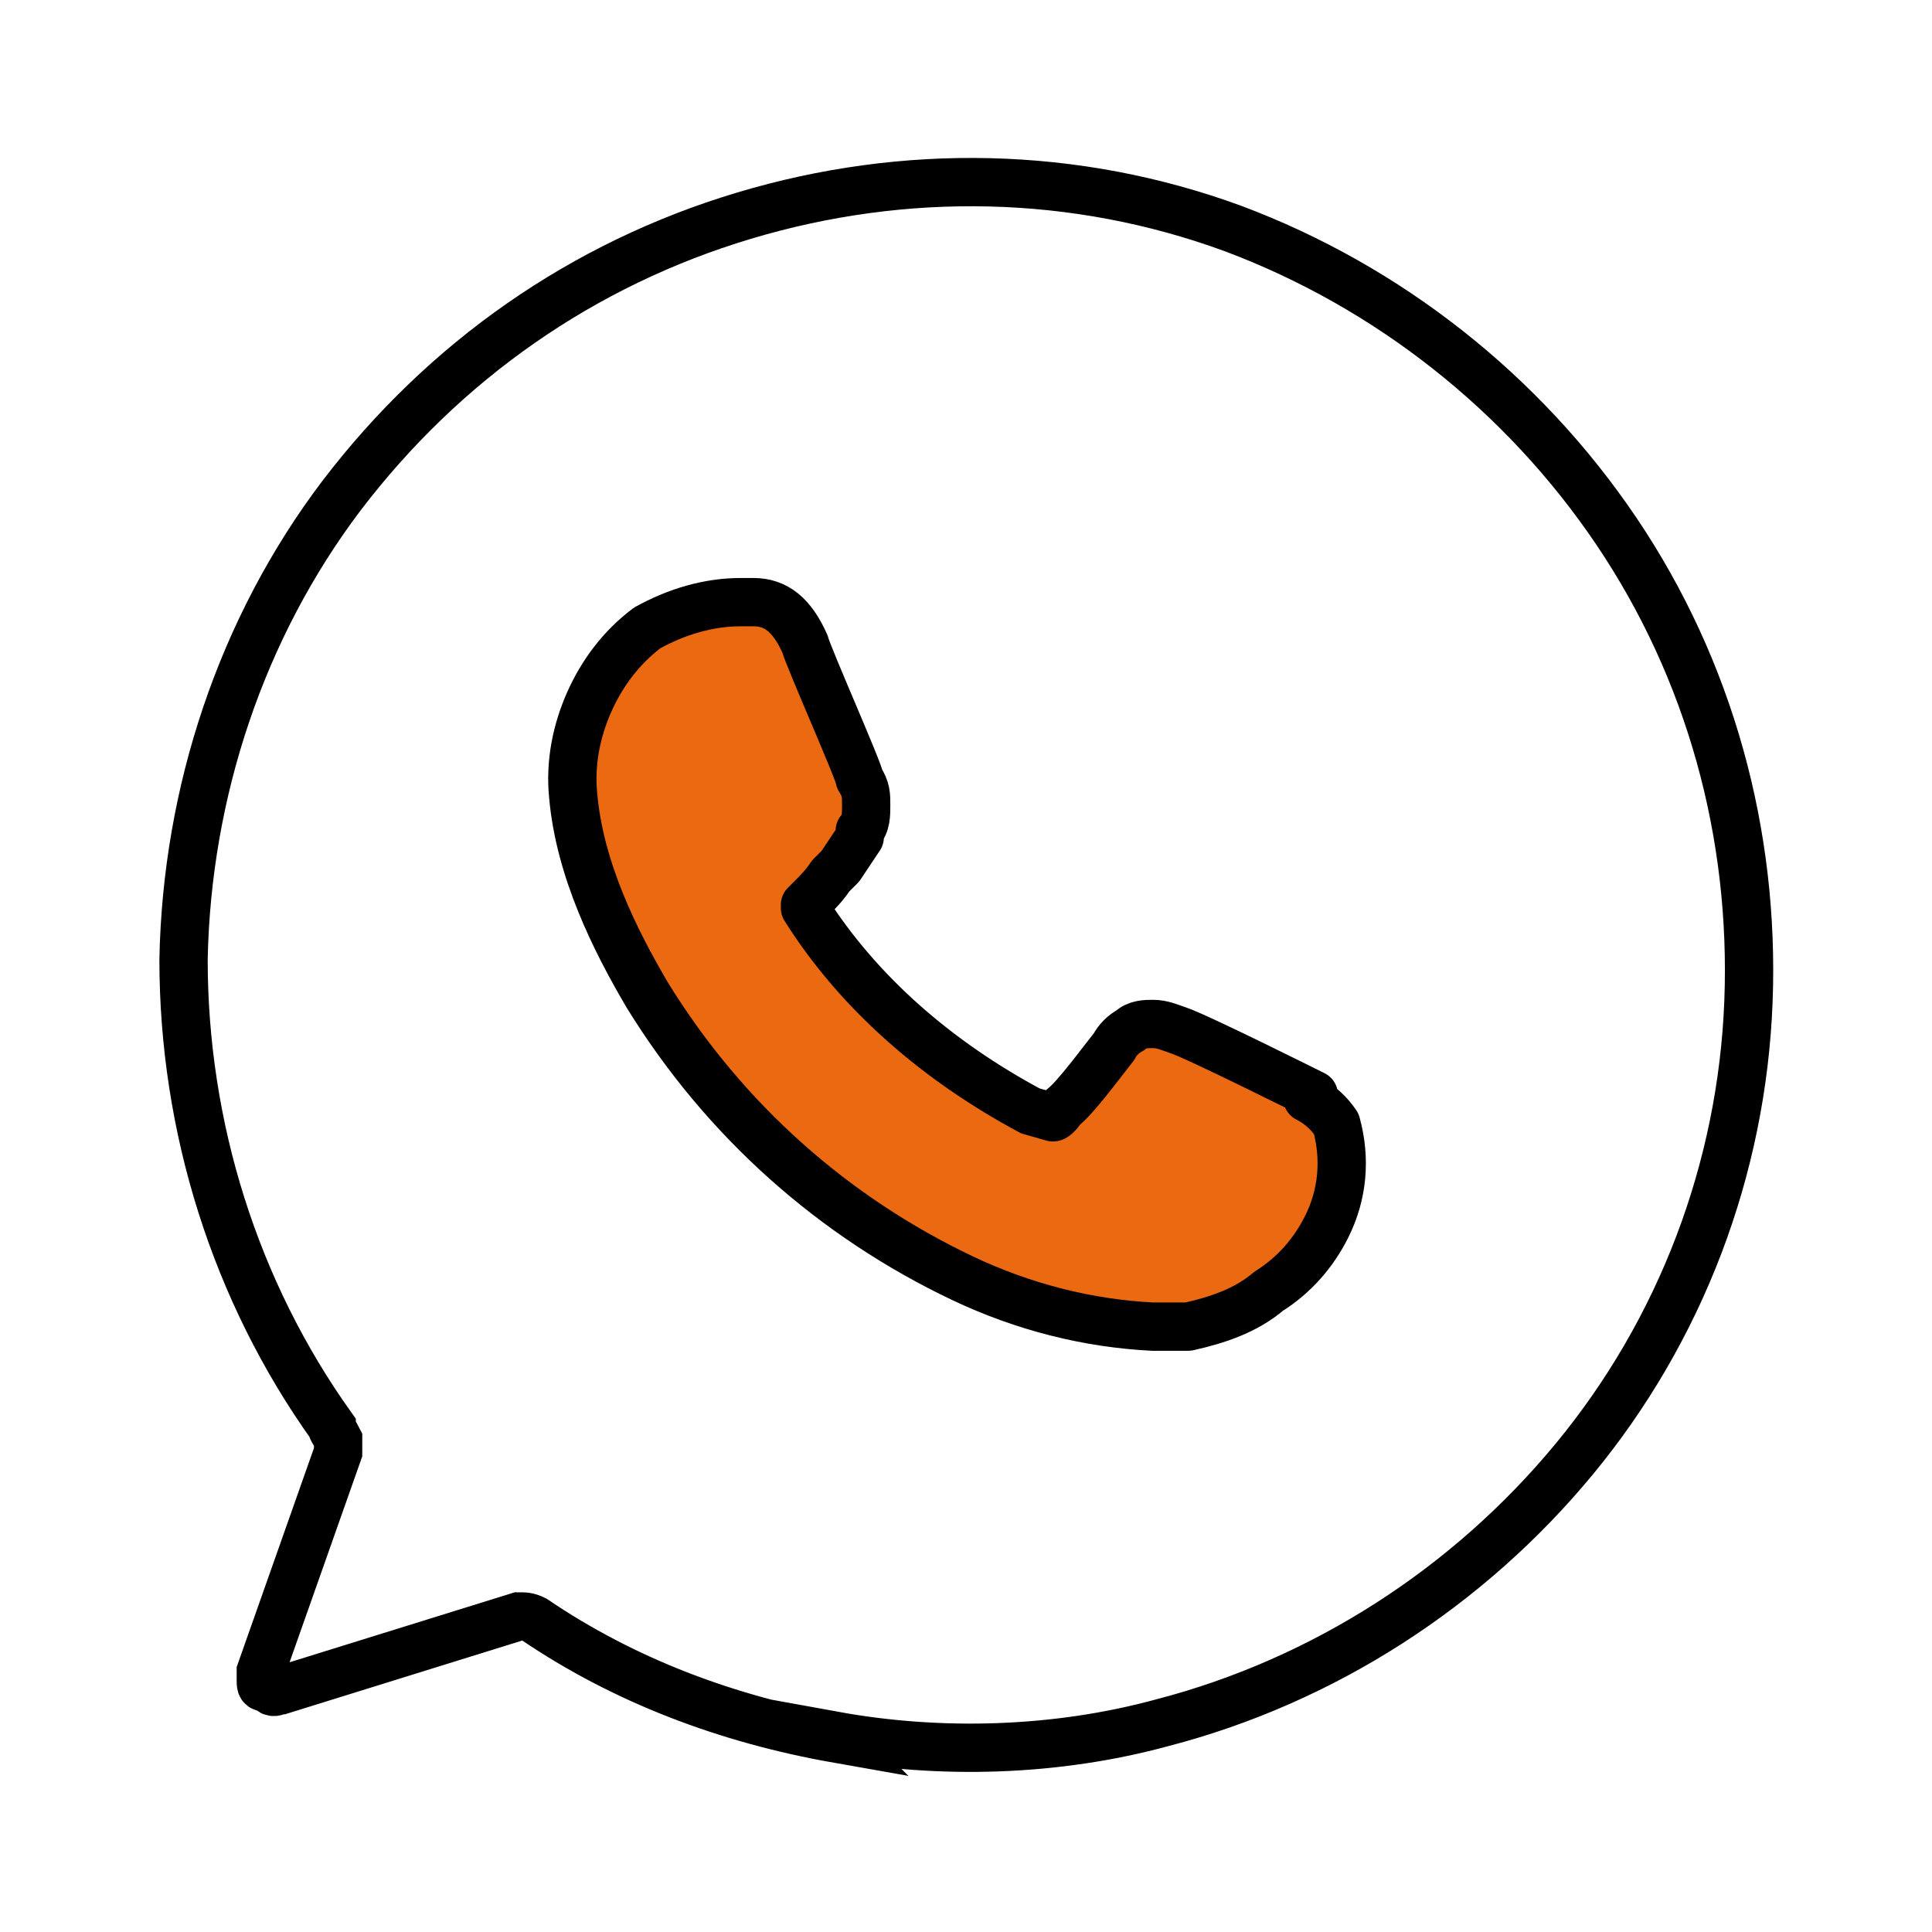 <?xml version="1.0" encoding="UTF-8"?>
<svg id="Layer_1" xmlns="http://www.w3.org/2000/svg" version="1.1" xmlns:xlink="http://www.w3.org/1999/xlink" viewBox="0 0 60 60">
  <!-- Generator: Adobe Illustrator 29.0.0, SVG Export Plug-In . SVG Version: 2.1.0 Build 186)  -->
  <defs>
    <style>
      .st0 {
        fill: #ea6911;
        stroke-linecap: round;
        stroke-linejoin: round;
      }

      .st0, .st1 {
        stroke: #000;
        stroke-width: 1.5px;
      }

      .st2, .st1 {
        fill: none;
      }

      .st1 {
        stroke-miterlimit: 10;
      }

      .st3 {
        clip-path: url(#clippath);
      }
    </style>
    <clipPath id="clippath">
      <rect class="st2" width="60" height="60"/>
    </clipPath>
  </defs>
  <g class="st3">
    <g>
      <path class="st0" d="M40.8,34s-3.6-1.8-4.2-2c-.3-.1-.5-.2-.8-.2-.2,0-.5,0-.7.2-.2.1-.4.3-.5.5-.4.5-1.2,1.6-1.6,1.9,0,0-.2.3-.3.3l-.7-.2c-2.8-1.5-5.3-3.6-7-6.3,0,0,0,0,0-.1l.2-.2c.2-.2.4-.4.6-.7l.3-.3c.2-.3.4-.6.6-.9v-.2c.2-.2.2-.5.2-.8s0-.5-.2-.8c0-.2-1.6-3.8-1.7-4.2-.4-.9-.9-1.3-1.6-1.3h-.4c-1,0-2,.3-2.9.8-.8.6-1.4,1.4-1.8,2.3s-.6,1.9-.5,2.9c.2,2.3,1.3,4.5,2.3,6.2h0c2.4,3.9,5.8,6.9,9.8,8.8,1.9.9,3.9,1.4,5.9,1.5h1.1c.9-.2,1.8-.5,2.5-1.1.8-.5,1.4-1.2,1.8-2,.5-1,.6-2.1.3-3.2-.2-.3-.5-.6-.9-.8Z"/>
      <path class="st1" d="M25.9,53.9c3.3.6,6.9.5,10.2-.4,5-1.3,9.5-4.2,12.8-8.2,3.3-4,5.2-9,5.4-14.2.2-5.2-1.2-10.3-4.1-14.6-2.9-4.3-7.1-7.6-11.9-9.4-4.9-1.8-10.2-1.9-15.2-.4-5,1.5-9.3,4.5-12.5,8.7-3.1,4.1-4.8,9.2-4.9,14.4,0,5.2,1.6,10.3,4.6,14.5,0,.1.1.2.2.4,0,.1,0,.3,0,.4l-2.4,6.8c0,0,0,.2,0,.3s0,.2.1.2c0,0,.1,0,.2.1s.2,0,.3,0l7.4-2.3c.2,0,.3,0,.5.1,2.8,1.9,6,3.1,9.4,3.7Z"/>
    </g>
  </g>
</svg>